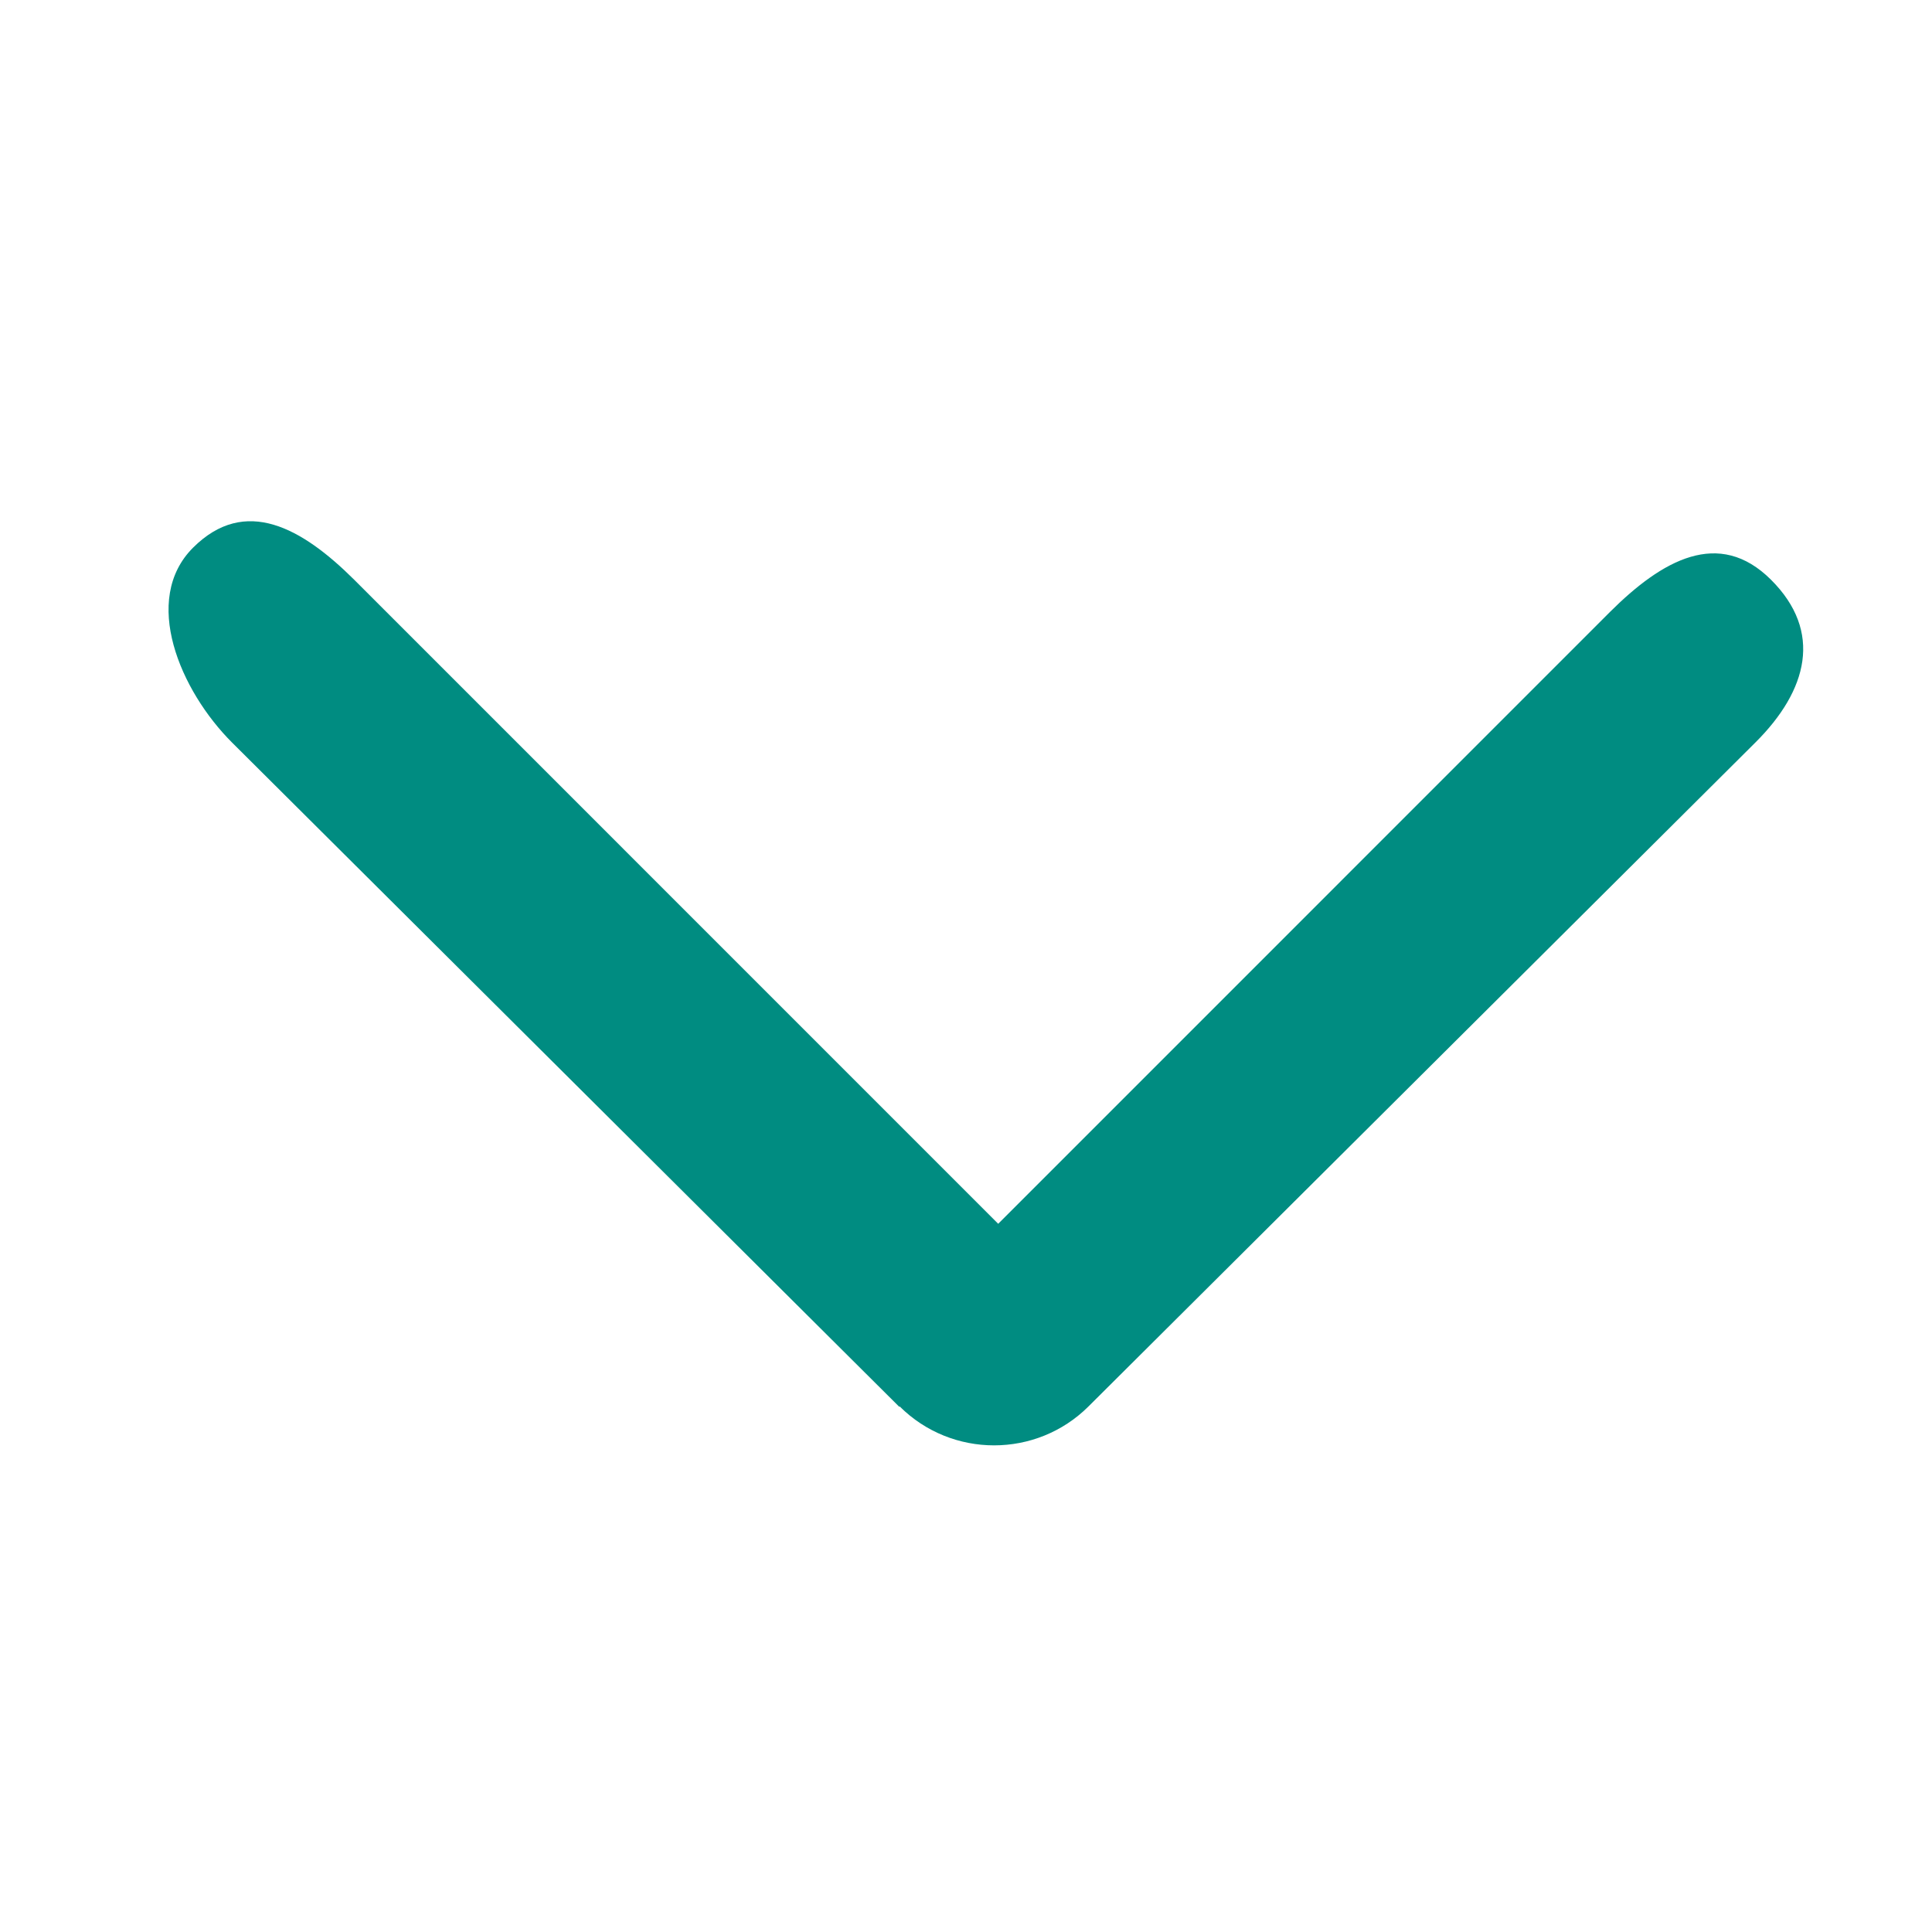 <svg width="30" height="30" viewBox="0 0 30 30" fill="none" xmlns="http://www.w3.org/2000/svg">
<path d="M13.97 21.839C14.779 22.645 16.093 22.645 16.902 21.839L27.26 11.527C28.069 10.721 28.309 9.808 27.5 9.002C26.691 8.196 25.809 8.696 25 9.502L15.5 19.003L5.5 9.002C4.69 8.197 3.808 7.697 2.999 8.503C2.19 9.309 2.797 10.727 3.606 11.533L13.964 21.845L13.97 21.839Z" fill="#008C81"/>
</svg>

